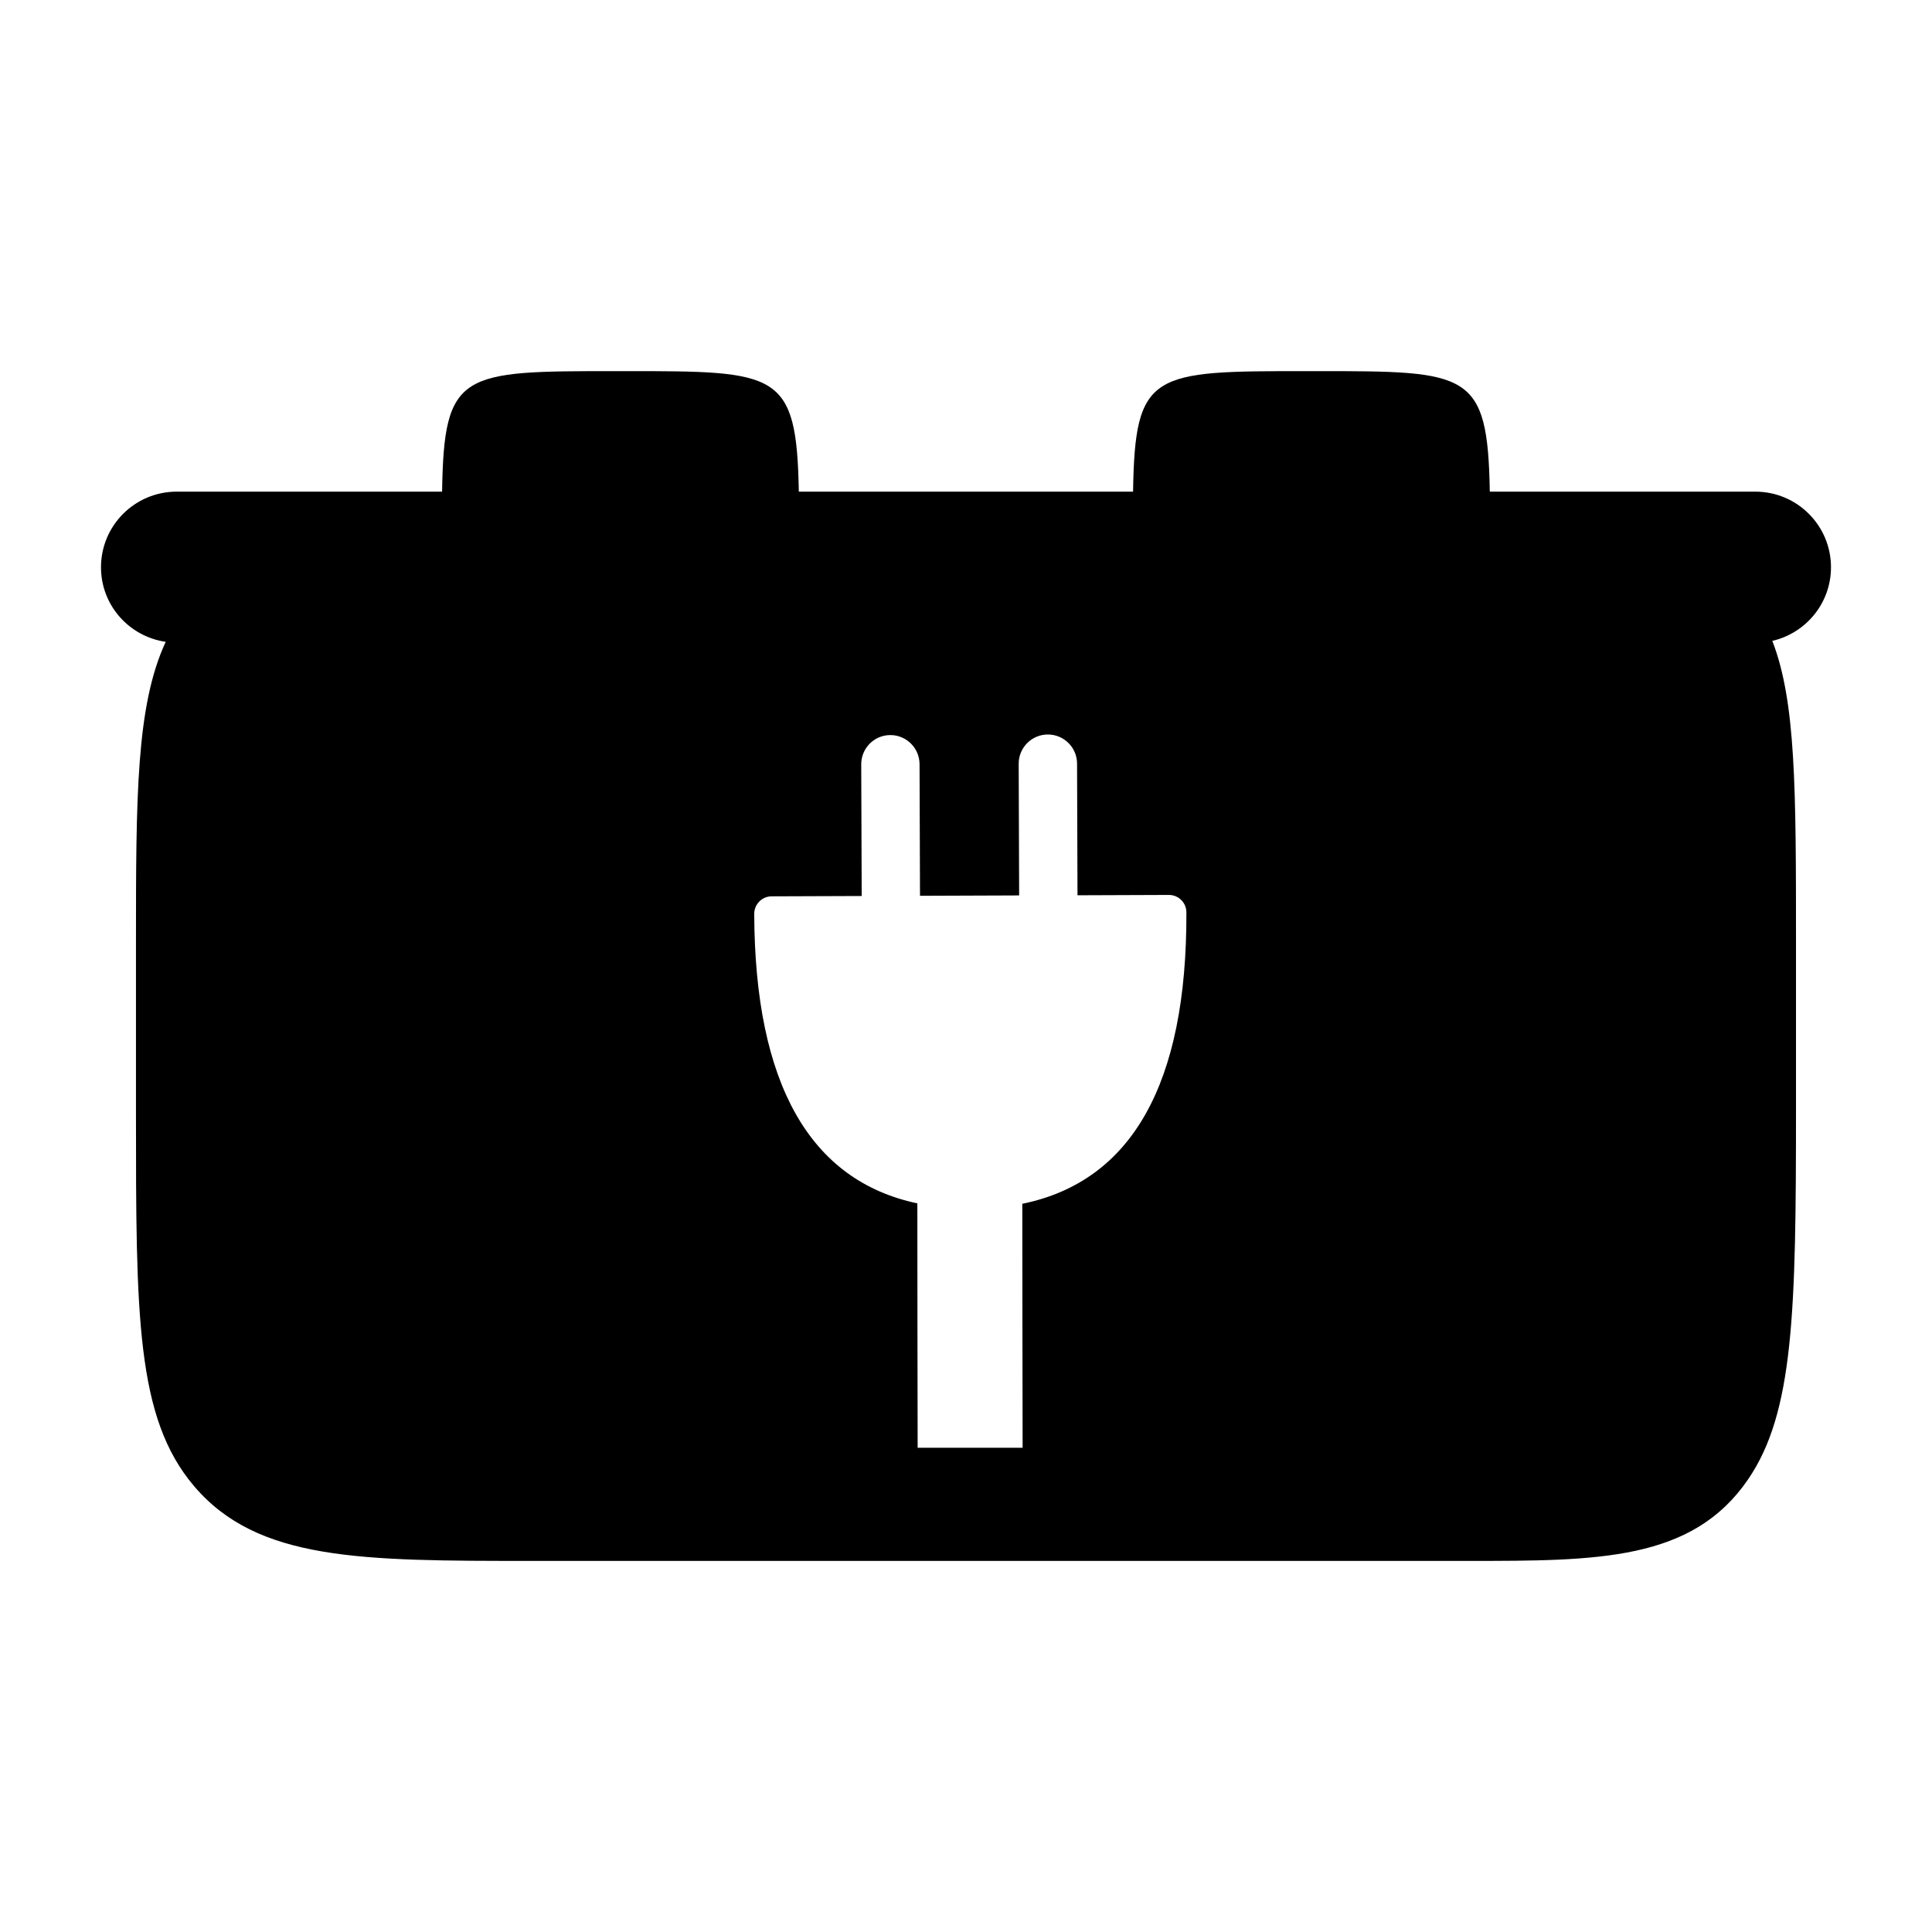 <?xml version="1.0" encoding="UTF-8"?>
<!-- The Best Svg Icon site in the world: iconSvg.co, Visit us! https://iconsvg.co -->
<svg fill="#000000" width="800px" height="800px" version="1.1" viewBox="144 144 512 512" xmlns="http://www.w3.org/2000/svg">
 <path d="m629.23 294.34c0-11.074-8.973-20.047-20.047-20.047h-70.367c-0.578-31.906-5.457-31.941-45.969-31.941h-2.586c-40.965 0-45.488 0.035-45.988 31.941h-88.578c-0.586-31.906-5.457-31.941-45.969-31.941h-2.582c-40.969 0-45.484 0.035-45.988 31.941h-70.344c-11.074 0-20.047 8.973-20.047 20.047 0 10.078 7.461 18.344 17.148 19.754-7.844 16.906-7.879 41.023-7.879 80.16v44.488c0 53.898 0 80.953 15.367 99.062 16.848 19.852 44.203 19.852 89.531 19.852h248.08c34.496 0 59.414 0 74.188-21.52 12.219-17.789 12.758-44.527 12.758-98.516v-43.727c0-40.848-0.02-63.938-6.281-80.055 8.898-2.043 15.551-9.98 15.551-19.5zm-214.31 168.68c0.02 10.578 0.031 20.895 0.031 30.879 0.016 11.473 0.031 22.73 0.055 33.77h-27.82c-0.023-10.695-0.039-21.91-0.055-33.75 0.004-10.035-0.012-20.367-0.023-31.016-28.531-6.035-43.074-31.734-43.23-76.703-0.004-2.574 2.062-4.656 4.621-4.664l23.859-0.086-0.125-34.883c-0.016-4.266 3.422-7.75 7.688-7.766 4.273-0.016 7.75 3.441 7.769 7.703l0.121 34.891 26.273-0.098-0.121-34.891c-0.016-4.262 3.438-7.742 7.699-7.758 4.281-0.016 7.754 3.441 7.769 7.707l0.117 34.902 24.219-0.09c2.559-0.012 4.637 2.062 4.641 4.629 0.148 45.391-14.461 71.281-43.488 77.223z"/>
</svg>